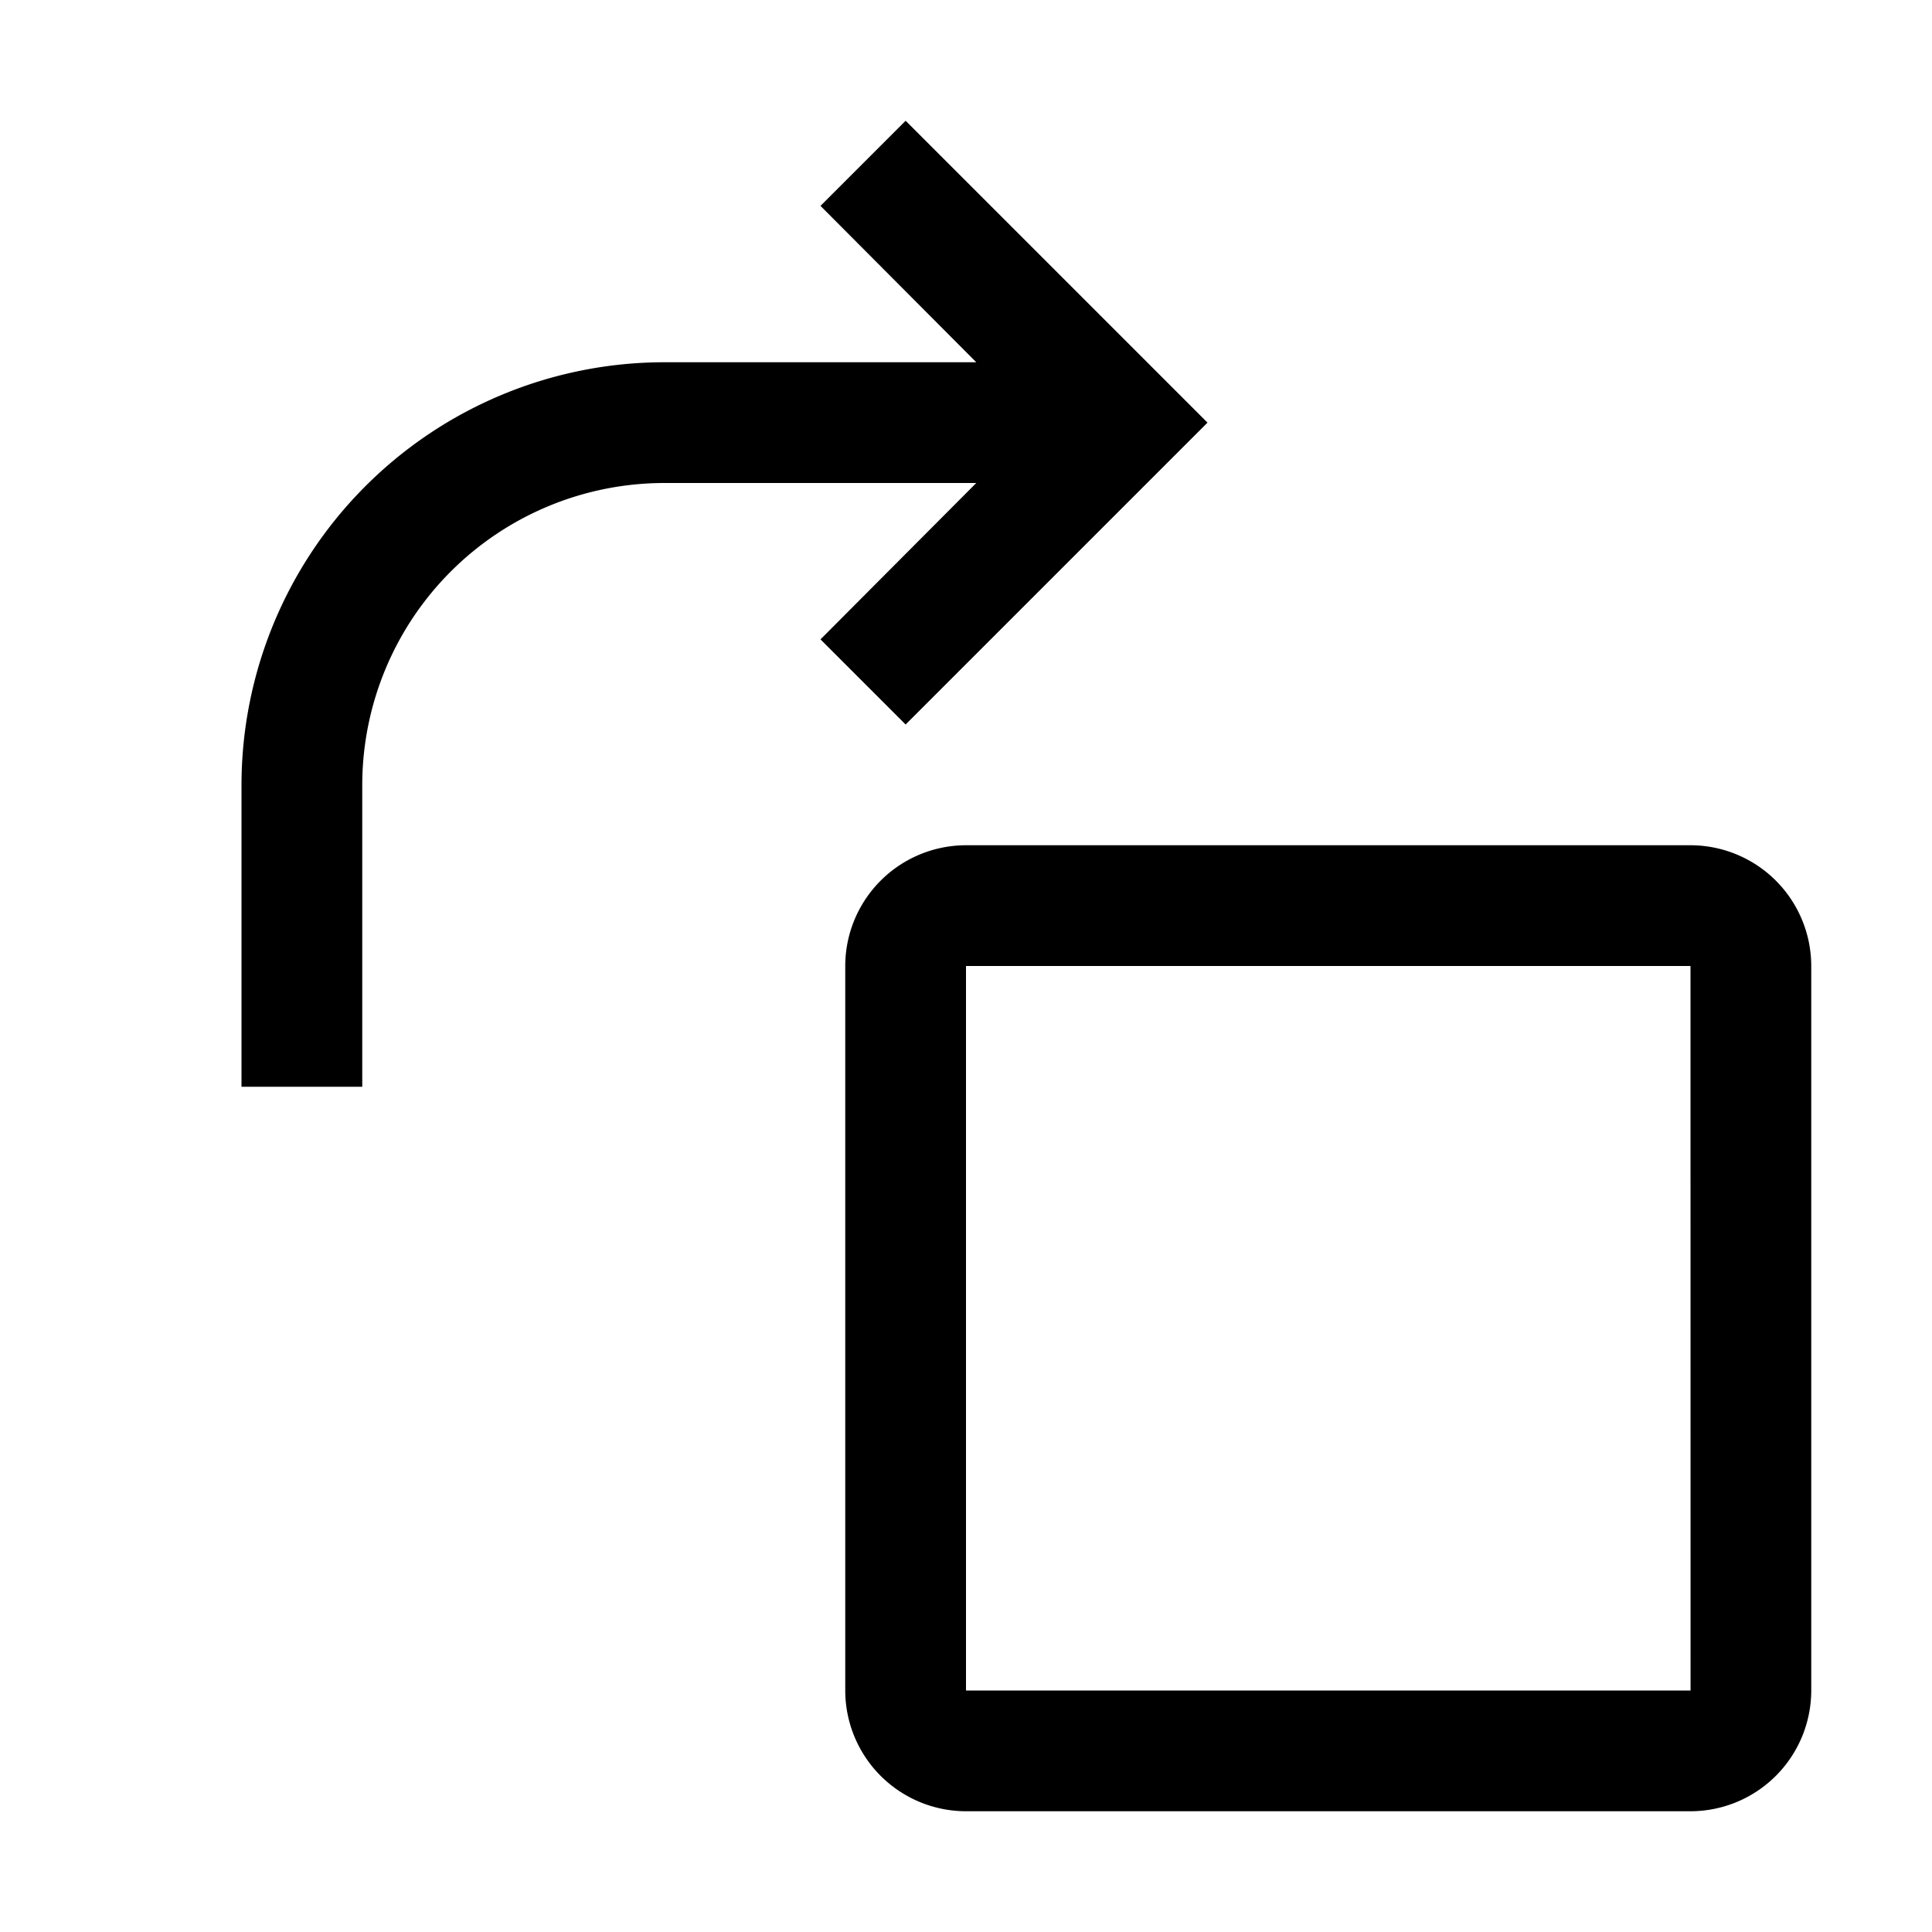 <?xml version="1.0" encoding="utf-8"?>
<svg fill="#000000" width="800px" height="800px" viewBox="0 0 32 32" id="icon" xmlns="http://www.w3.org/2000/svg"><defs><style>.cls-1{fill:none;}</style></defs><title>rotate--clockwise</title><path d="M28,30H16a2.002,2.002,0,0,1-2-2V16a2.002,2.002,0,0,1,2-2H28a2.002,2.002,0,0,1,2,2V28A2.002,2.002,0,0,1,28,30ZM16,16V28H28.001L28,16Z" transform="translate(0)"/><path d="M15,2,13.59,3.41,16.17,6H11a7.008,7.008,0,0,0-7,7v5H6V13a5.006,5.006,0,0,1,5-5h5.17l-2.58,2.59L15,12l5-5Z" transform="translate(0)"/><rect id="_Transparent_Rectangle_" data-name="&lt;Transparent Rectangle&gt;" class="cls-1" width="32" height="32"/></svg>